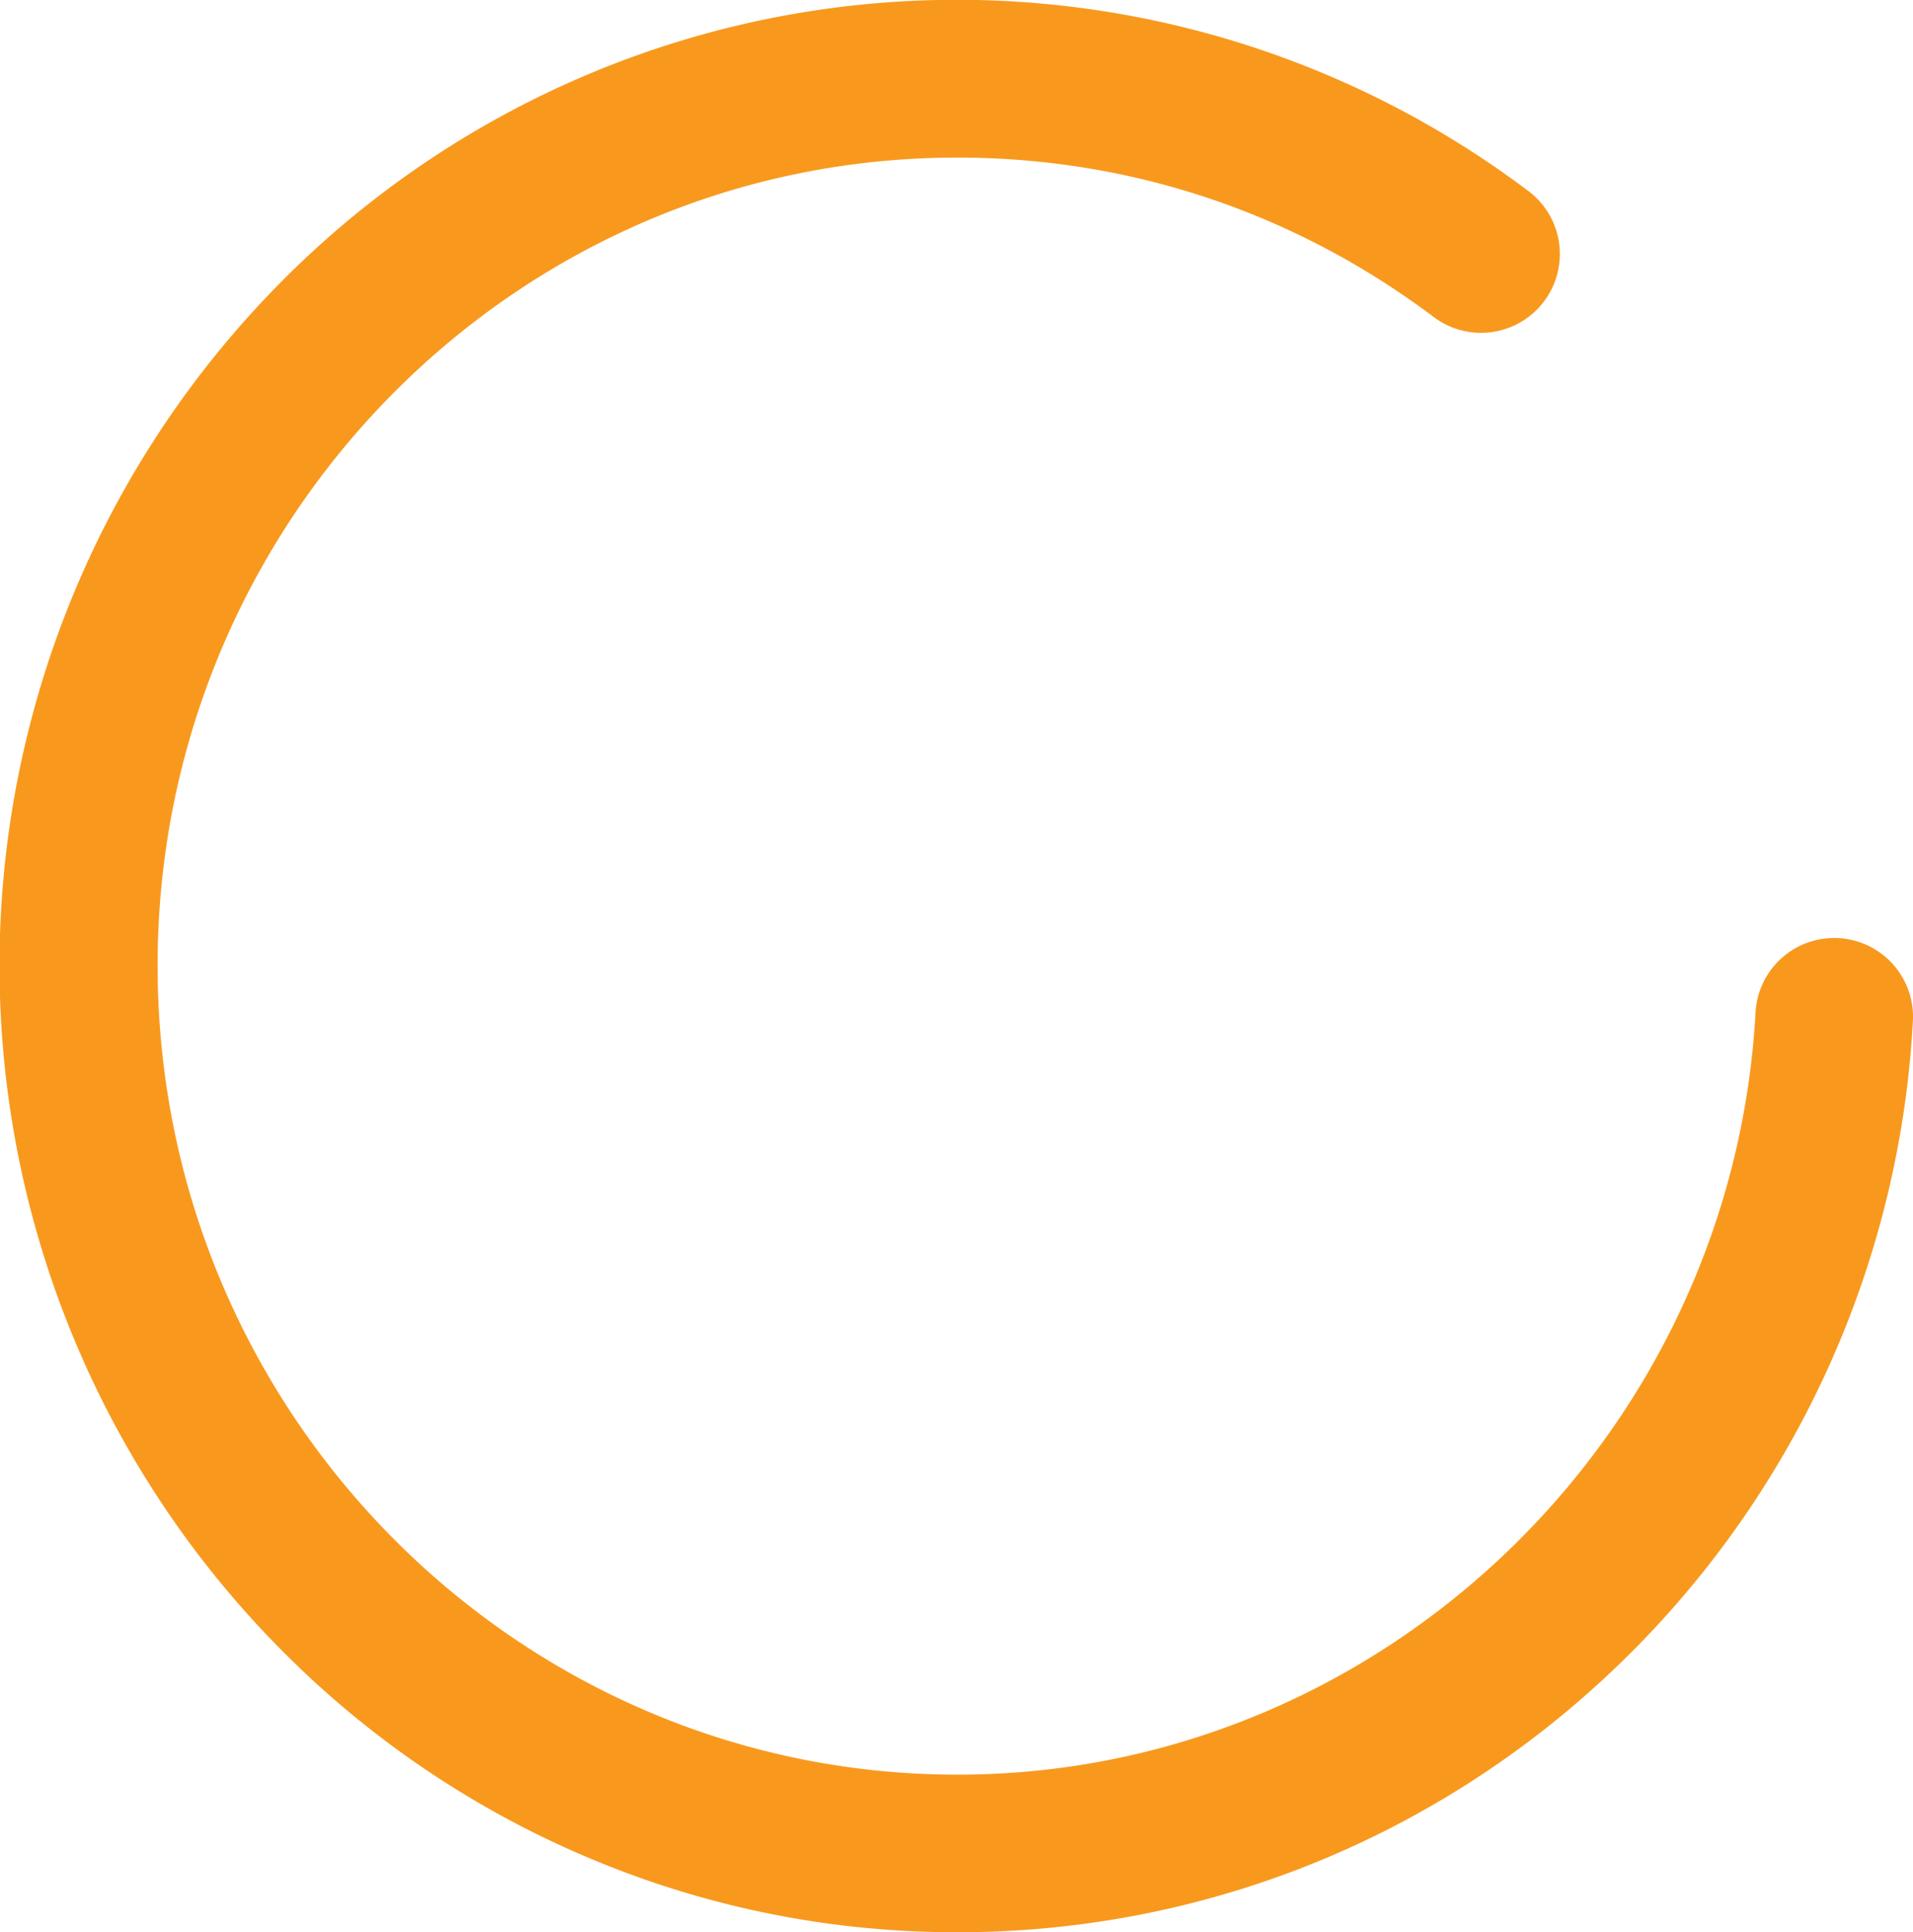 <svg xmlns="http://www.w3.org/2000/svg" id="Layer_1" data-name="Layer 1" viewBox="0 0 1098.65 1109.77"><defs><style>.cls-1{fill:#f8991d;}</style></defs><path class="cls-1" d="M1043.45,1543.87a541.29,541.29,0,0,1-203.61-39.45A547.57,547.57,0,0,1,662.73,1389a557.87,557.87,0,0,1-15.91-784.24A547.58,547.58,0,0,1,819.1,482.24a545.31,545.31,0,0,1,552.52,61.6,45.25,45.25,0,1,1-54.4,72.33c-82.34-61.92-180.23-93.55-283.08-91.47C781,529.84,579.25,742.29,584.45,998.3c5.13,252.83,210.24,455.06,459.19,455.06,3.12,0,6.21,0,9.34-.09,238.56-4.84,435.82-197.1,449.08-437.69a45.25,45.25,0,1,1,90.37,5,555,555,0,0,1-166.09,366.84c-100.08,98-232,153.53-371.52,156.36C1051,1543.83,1047.23,1543.87,1043.45,1543.87Z" transform="translate(-493.84 -434.1)"></path></svg>